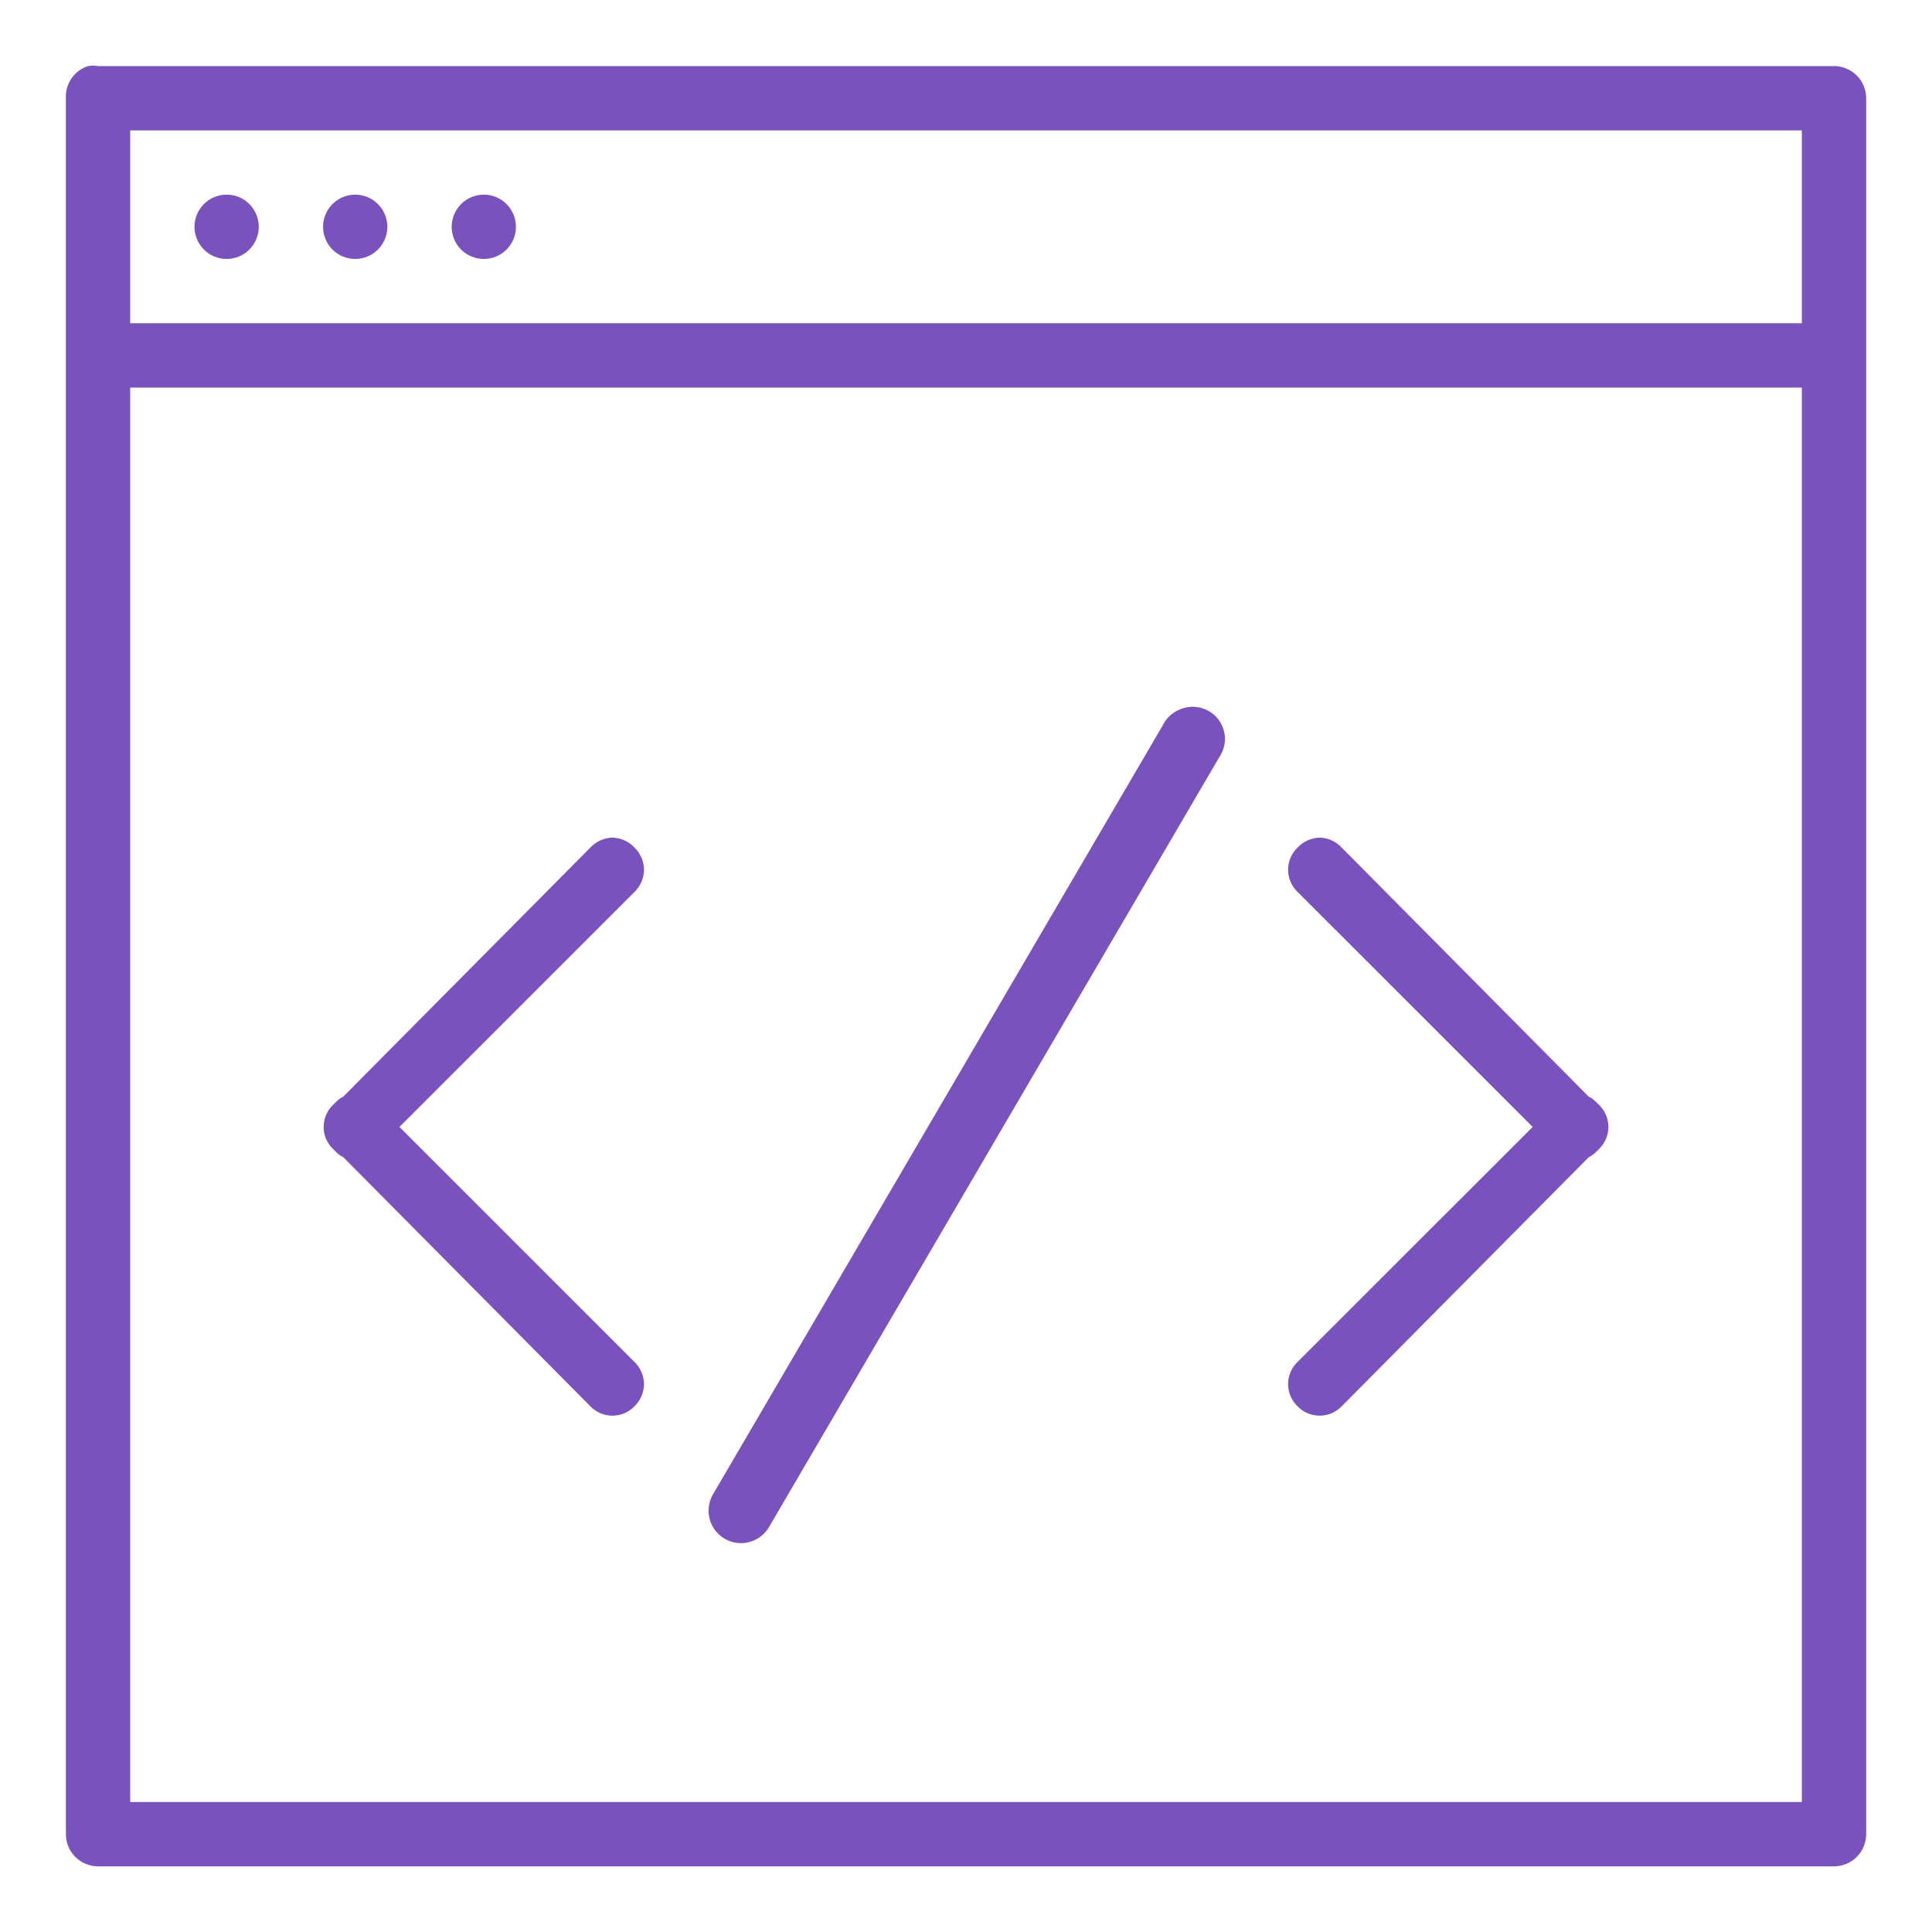 <svg width="60" height="60" viewBox="0 0 60 60" fill="none" xmlns="http://www.w3.org/2000/svg">
<path d="M2.733 2.052C2.525 2.12 2.345 2.254 2.221 2.435C2.097 2.615 2.035 2.831 2.046 3.05V56.962C2.046 57.227 2.151 57.481 2.339 57.668C2.526 57.855 2.78 57.961 3.045 57.961H56.957C57.221 57.961 57.475 57.855 57.663 57.668C57.85 57.481 57.955 57.227 57.955 56.962V3.05C57.955 2.785 57.85 2.531 57.663 2.344C57.475 2.157 57.221 2.052 56.957 2.052H3.045C2.941 2.035 2.836 2.035 2.733 2.052ZM4.043 4.049H55.958V10.039H4.043V4.049ZM7.038 6.045C6.773 6.045 6.519 6.15 6.332 6.338C6.145 6.525 6.04 6.779 6.04 7.044C6.04 7.308 6.145 7.562 6.332 7.75C6.519 7.937 6.773 8.042 7.038 8.042C7.303 8.042 7.557 7.937 7.744 7.75C7.931 7.562 8.036 7.308 8.036 7.044C8.036 6.779 7.931 6.525 7.744 6.338C7.557 6.15 7.303 6.045 7.038 6.045ZM11.031 6.045C10.767 6.045 10.513 6.15 10.325 6.338C10.138 6.525 10.033 6.779 10.033 7.044C10.033 7.308 10.138 7.562 10.325 7.75C10.513 7.937 10.767 8.042 11.031 8.042C11.296 8.042 11.55 7.937 11.737 7.75C11.925 7.562 12.03 7.308 12.03 7.044C12.03 6.779 11.925 6.525 11.737 6.338C11.55 6.15 11.296 6.045 11.031 6.045ZM15.025 6.045C14.76 6.045 14.506 6.15 14.319 6.338C14.132 6.525 14.027 6.779 14.027 7.044C14.027 7.308 14.132 7.562 14.319 7.75C14.506 7.937 14.76 8.042 15.025 8.042C15.29 8.042 15.544 7.937 15.731 7.75C15.918 7.562 16.023 7.308 16.023 7.044C16.023 6.779 15.918 6.525 15.731 6.338C15.544 6.15 15.29 6.045 15.025 6.045ZM4.043 12.036H55.958V55.964H4.043V12.036ZM36.927 21.957C36.842 21.967 36.758 21.988 36.678 22.019C36.432 22.106 36.23 22.285 36.115 22.518L22.137 46.417C22.072 46.532 22.029 46.659 22.013 46.79C21.996 46.921 22.006 47.054 22.041 47.182C22.075 47.31 22.135 47.429 22.216 47.534C22.297 47.638 22.398 47.726 22.513 47.791C22.628 47.857 22.754 47.899 22.885 47.916C23.017 47.932 23.15 47.923 23.277 47.888C23.405 47.853 23.524 47.794 23.629 47.712C23.734 47.632 23.821 47.531 23.887 47.416L37.864 23.517C37.973 23.359 38.035 23.173 38.041 22.98C38.047 22.788 37.997 22.599 37.898 22.434C37.799 22.269 37.654 22.137 37.482 22.052C37.309 21.968 37.118 21.935 36.927 21.957ZM19.018 26.013C18.889 26.017 18.762 26.046 18.644 26.099C18.526 26.153 18.42 26.229 18.332 26.324L10.656 34.062C10.536 34.111 10.443 34.213 10.345 34.311C10.252 34.4 10.178 34.506 10.127 34.624C10.077 34.743 10.051 34.87 10.051 34.998C10.051 35.127 10.077 35.254 10.127 35.372C10.178 35.489 10.252 35.596 10.345 35.685C10.444 35.783 10.536 35.885 10.658 35.934L18.332 43.672C18.42 43.765 18.527 43.839 18.645 43.889C18.763 43.939 18.89 43.965 19.018 43.965C19.147 43.965 19.274 43.939 19.392 43.889C19.51 43.839 19.617 43.765 19.706 43.672C19.798 43.583 19.872 43.477 19.922 43.358C19.973 43.24 19.999 43.113 19.999 42.985C19.999 42.857 19.973 42.73 19.922 42.612C19.872 42.493 19.798 42.387 19.706 42.298L12.405 34.998L19.706 27.698C19.798 27.609 19.872 27.503 19.922 27.384C19.973 27.266 19.999 27.139 19.999 27.011C19.999 26.883 19.973 26.756 19.922 26.638C19.872 26.52 19.798 26.413 19.706 26.324C19.617 26.229 19.511 26.153 19.393 26.099C19.275 26.046 19.148 26.016 19.018 26.013ZM40.983 26.013C40.853 26.017 40.726 26.046 40.608 26.099C40.49 26.153 40.384 26.229 40.296 26.324C40.203 26.413 40.129 26.52 40.079 26.638C40.028 26.756 40.002 26.883 40.002 27.011C40.002 27.139 40.028 27.266 40.079 27.384C40.129 27.503 40.203 27.609 40.296 27.698L47.598 34.998L40.296 42.298C40.203 42.387 40.129 42.493 40.079 42.612C40.028 42.73 40.002 42.857 40.002 42.985C40.002 43.113 40.028 43.24 40.079 43.358C40.129 43.477 40.203 43.583 40.296 43.672C40.385 43.765 40.491 43.839 40.609 43.889C40.727 43.939 40.854 43.965 40.983 43.965C41.111 43.965 41.238 43.939 41.356 43.889C41.474 43.839 41.581 43.765 41.669 43.672L49.343 35.934C49.463 35.885 49.559 35.783 49.657 35.685C49.749 35.596 49.823 35.489 49.873 35.372C49.924 35.254 49.95 35.127 49.95 34.998C49.95 34.87 49.924 34.743 49.873 34.624C49.823 34.506 49.749 34.4 49.657 34.311C49.557 34.213 49.465 34.111 49.343 34.062L41.669 26.324C41.581 26.229 41.475 26.153 41.357 26.099C41.239 26.046 41.112 26.017 40.983 26.013Z" fill="#7952BD"/>
</svg>
